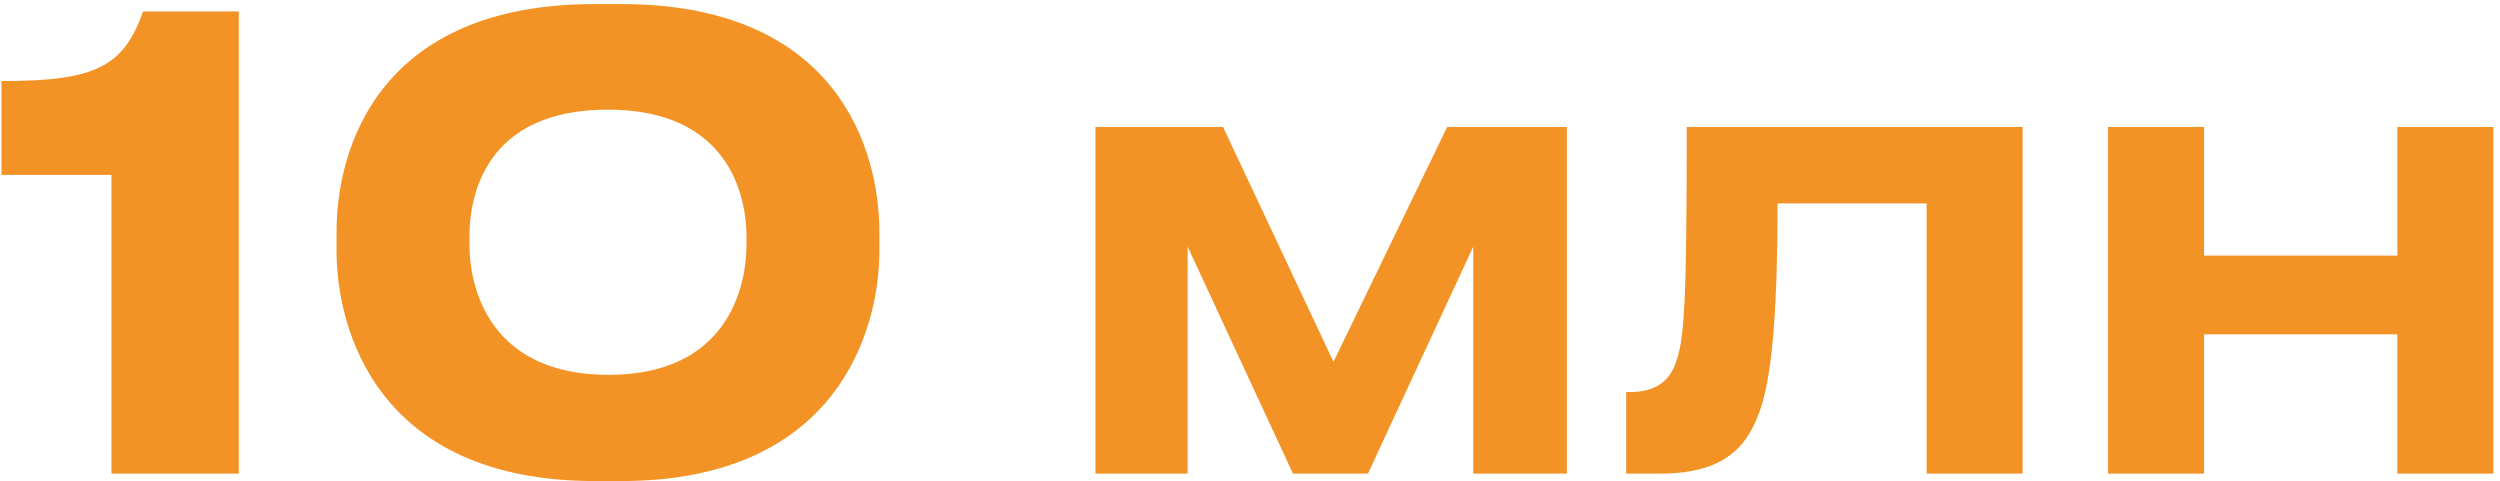 <?xml version="1.0" encoding="UTF-8"?> <svg xmlns="http://www.w3.org/2000/svg" width="322" height="62" viewBox="0 0 322 62" fill="none"> <path d="M14.354 22.52V61H30.753V1.48H18.433C15.873 8.68 12.194 10.44 0.194 10.44V22.52H14.354ZM76.625 0.52C48.785 0.52 43.345 19.08 43.345 29.88V32.28C43.345 42.68 48.785 61.96 76.625 61.96H79.985C107.745 61.96 113.265 42.68 113.265 32.28V29.88C113.265 19.32 107.905 0.52 79.985 0.52H76.625ZM96.145 30.44V31.56C96.145 36.92 93.745 48.28 78.385 48.28C62.945 48.28 60.465 36.92 60.465 31.56V30.44C60.465 25.16 62.545 14.12 78.305 14.12C93.825 14.12 96.145 25.16 96.145 30.44ZM141.092 61H152.972V31.78L166.532 61H176.192L189.752 31.78V61H201.812V16.36H186.392L171.752 46.6L157.532 16.36H141.092V61ZM248.15 61H260.51V16.36H217.25C217.25 39.52 216.95 43.84 215.75 46.96C215.03 48.82 213.53 50.5 209.87 50.5H209.45V61H213.89C222.83 61 225.35 56.8 226.79 52.54C228.41 47.68 228.95 38.32 228.95 26.2H248.15V61ZM308.782 61H321.142V16.36H308.782V32.92H283.882V16.36H271.522V61H283.882V43.06H308.782V61Z" fill="#F39325"></path> </svg> 